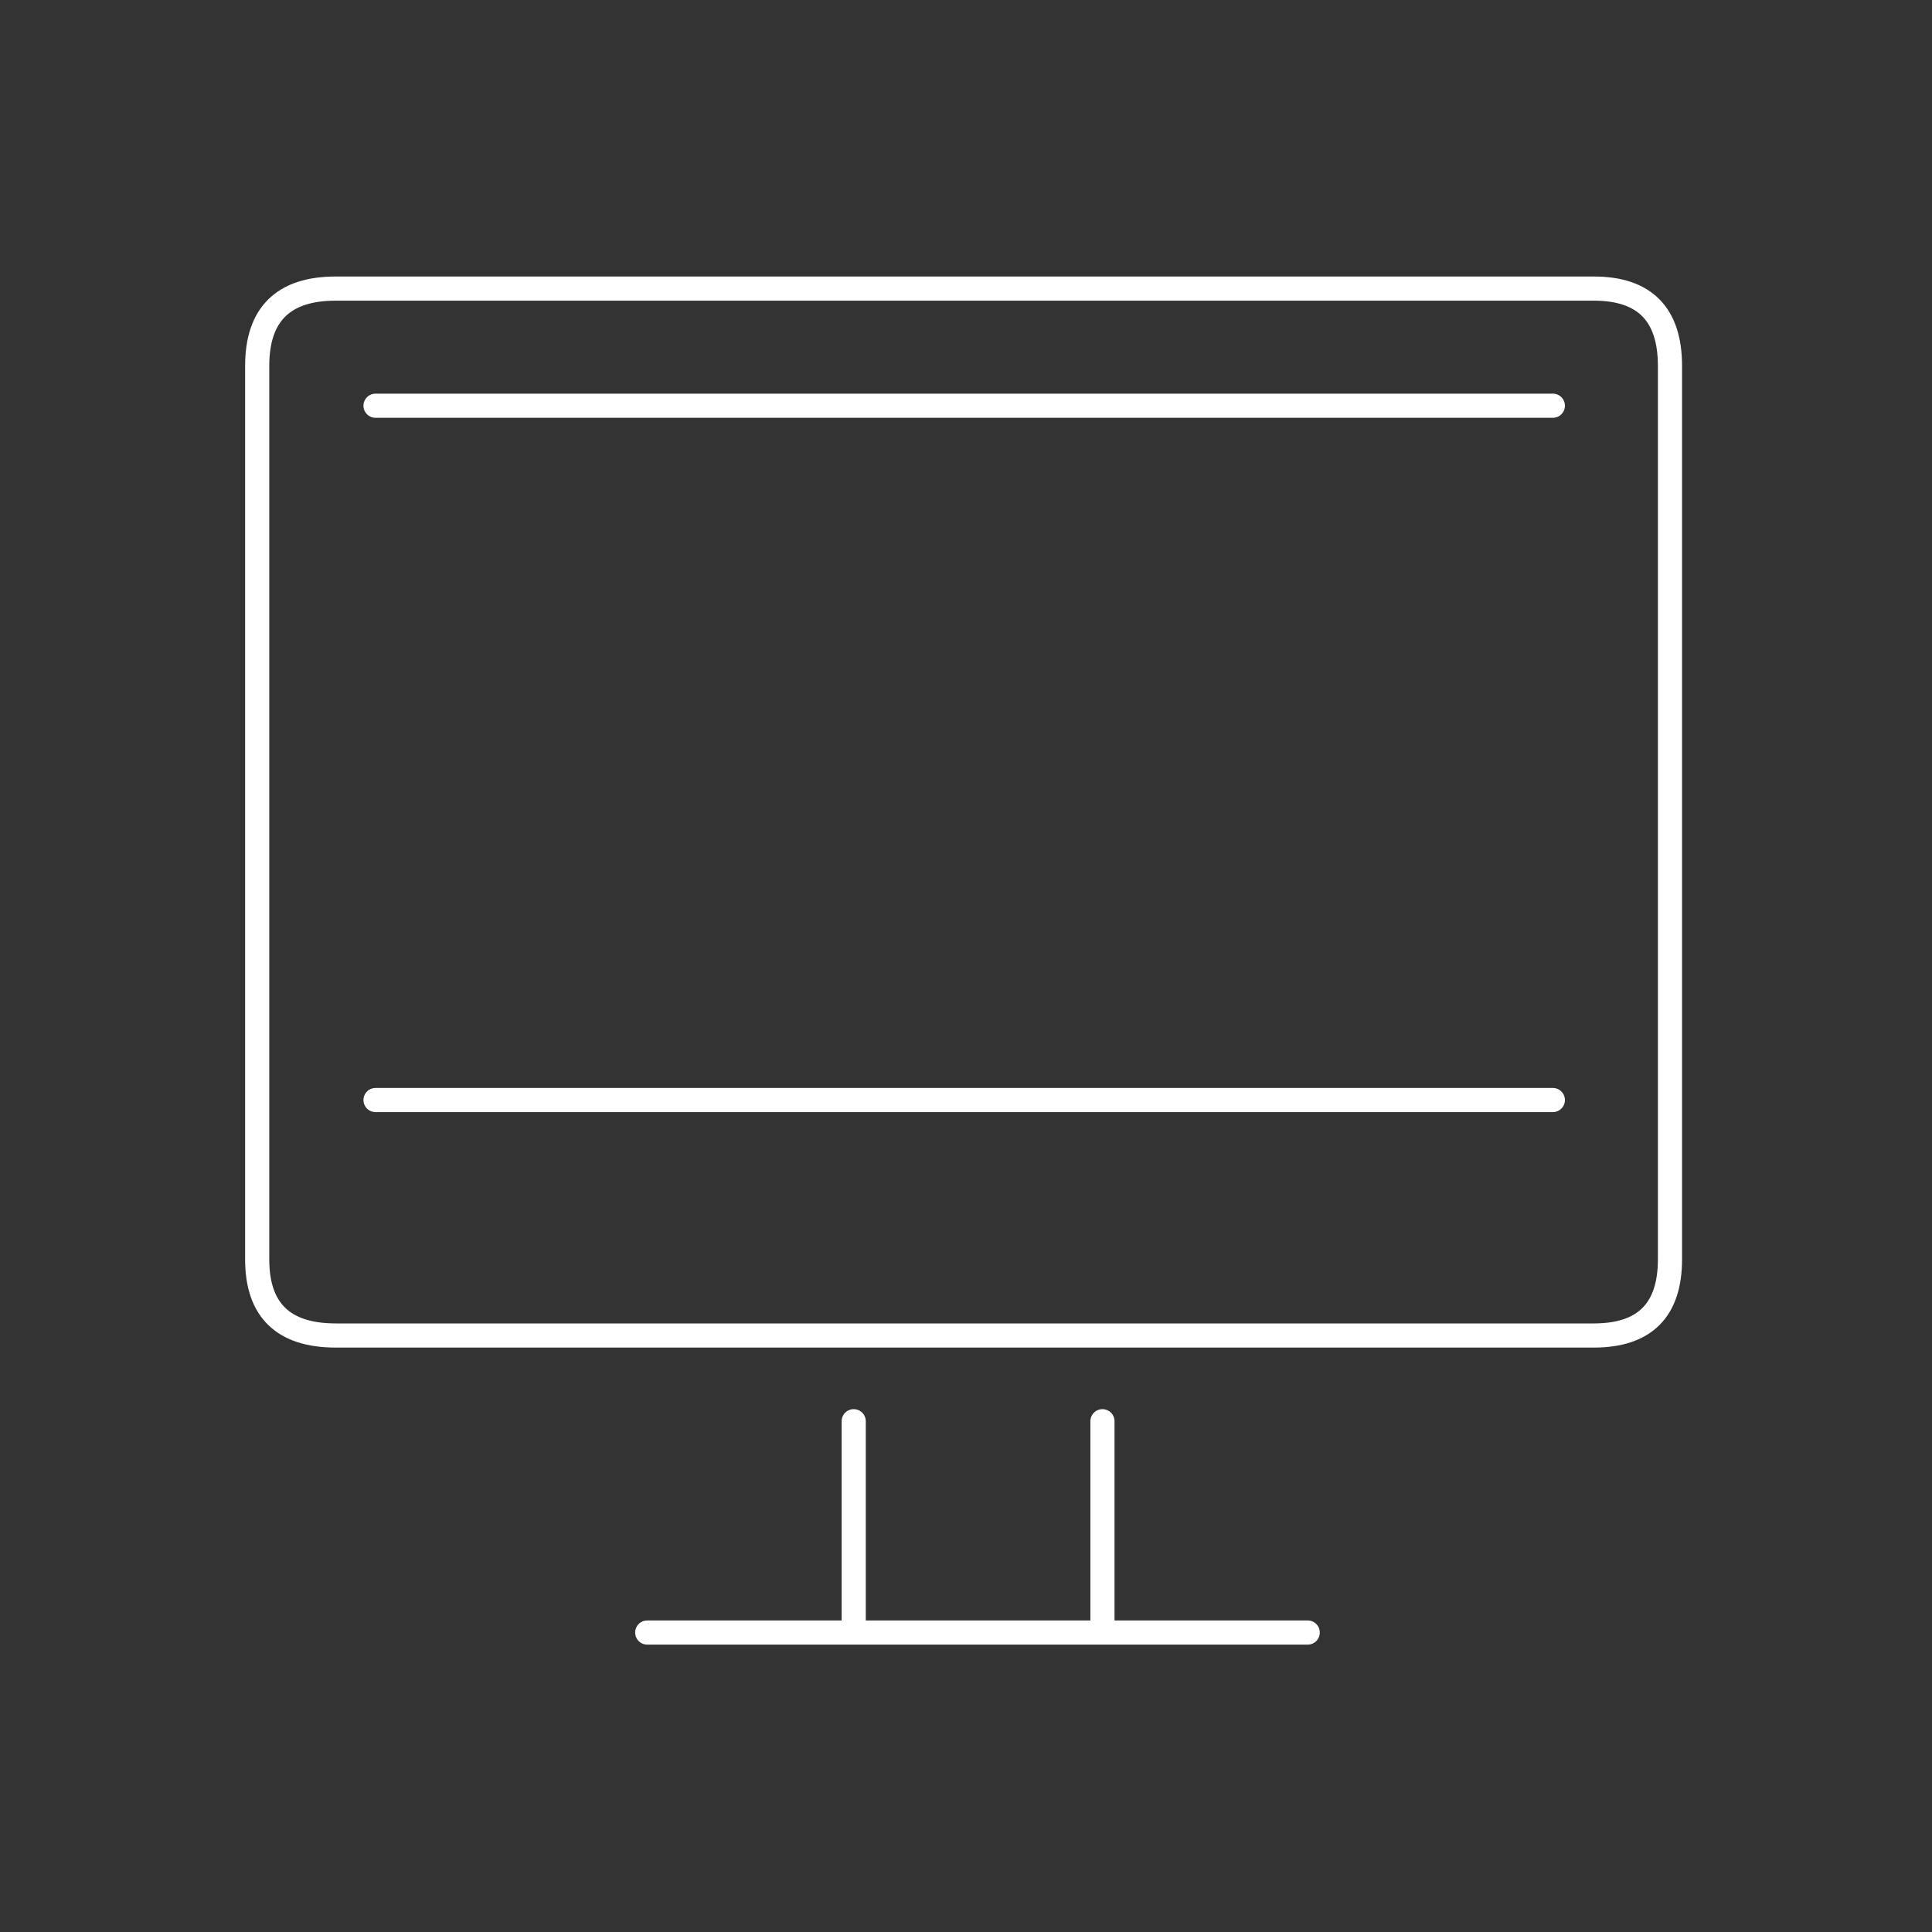 <svg xmlns="http://www.w3.org/2000/svg" width="80" height="80"><rect width="100%" height="100%" fill="#333333" stroke="none"/><path d="M10.65 15.15v37c0 2.1 1.083 3.15 3.25 3.15H66c2.1 0 3.15-1.05 3.15-3.15v-37c0-2.133-1.05-3.2-3.15-3.2H13.9c-2.167 0-3.25 1.067-3.25 3.2zM64.3 16.8H15.55m19.8 42.05v8.75h10.3v-8.75m8.5 8.75h-8.5m-10.3 0H26.8M15.55 45.55H64.3" stroke="#FFF" fill="none" stroke-linecap="round" stroke-linejoin="round"/></svg>